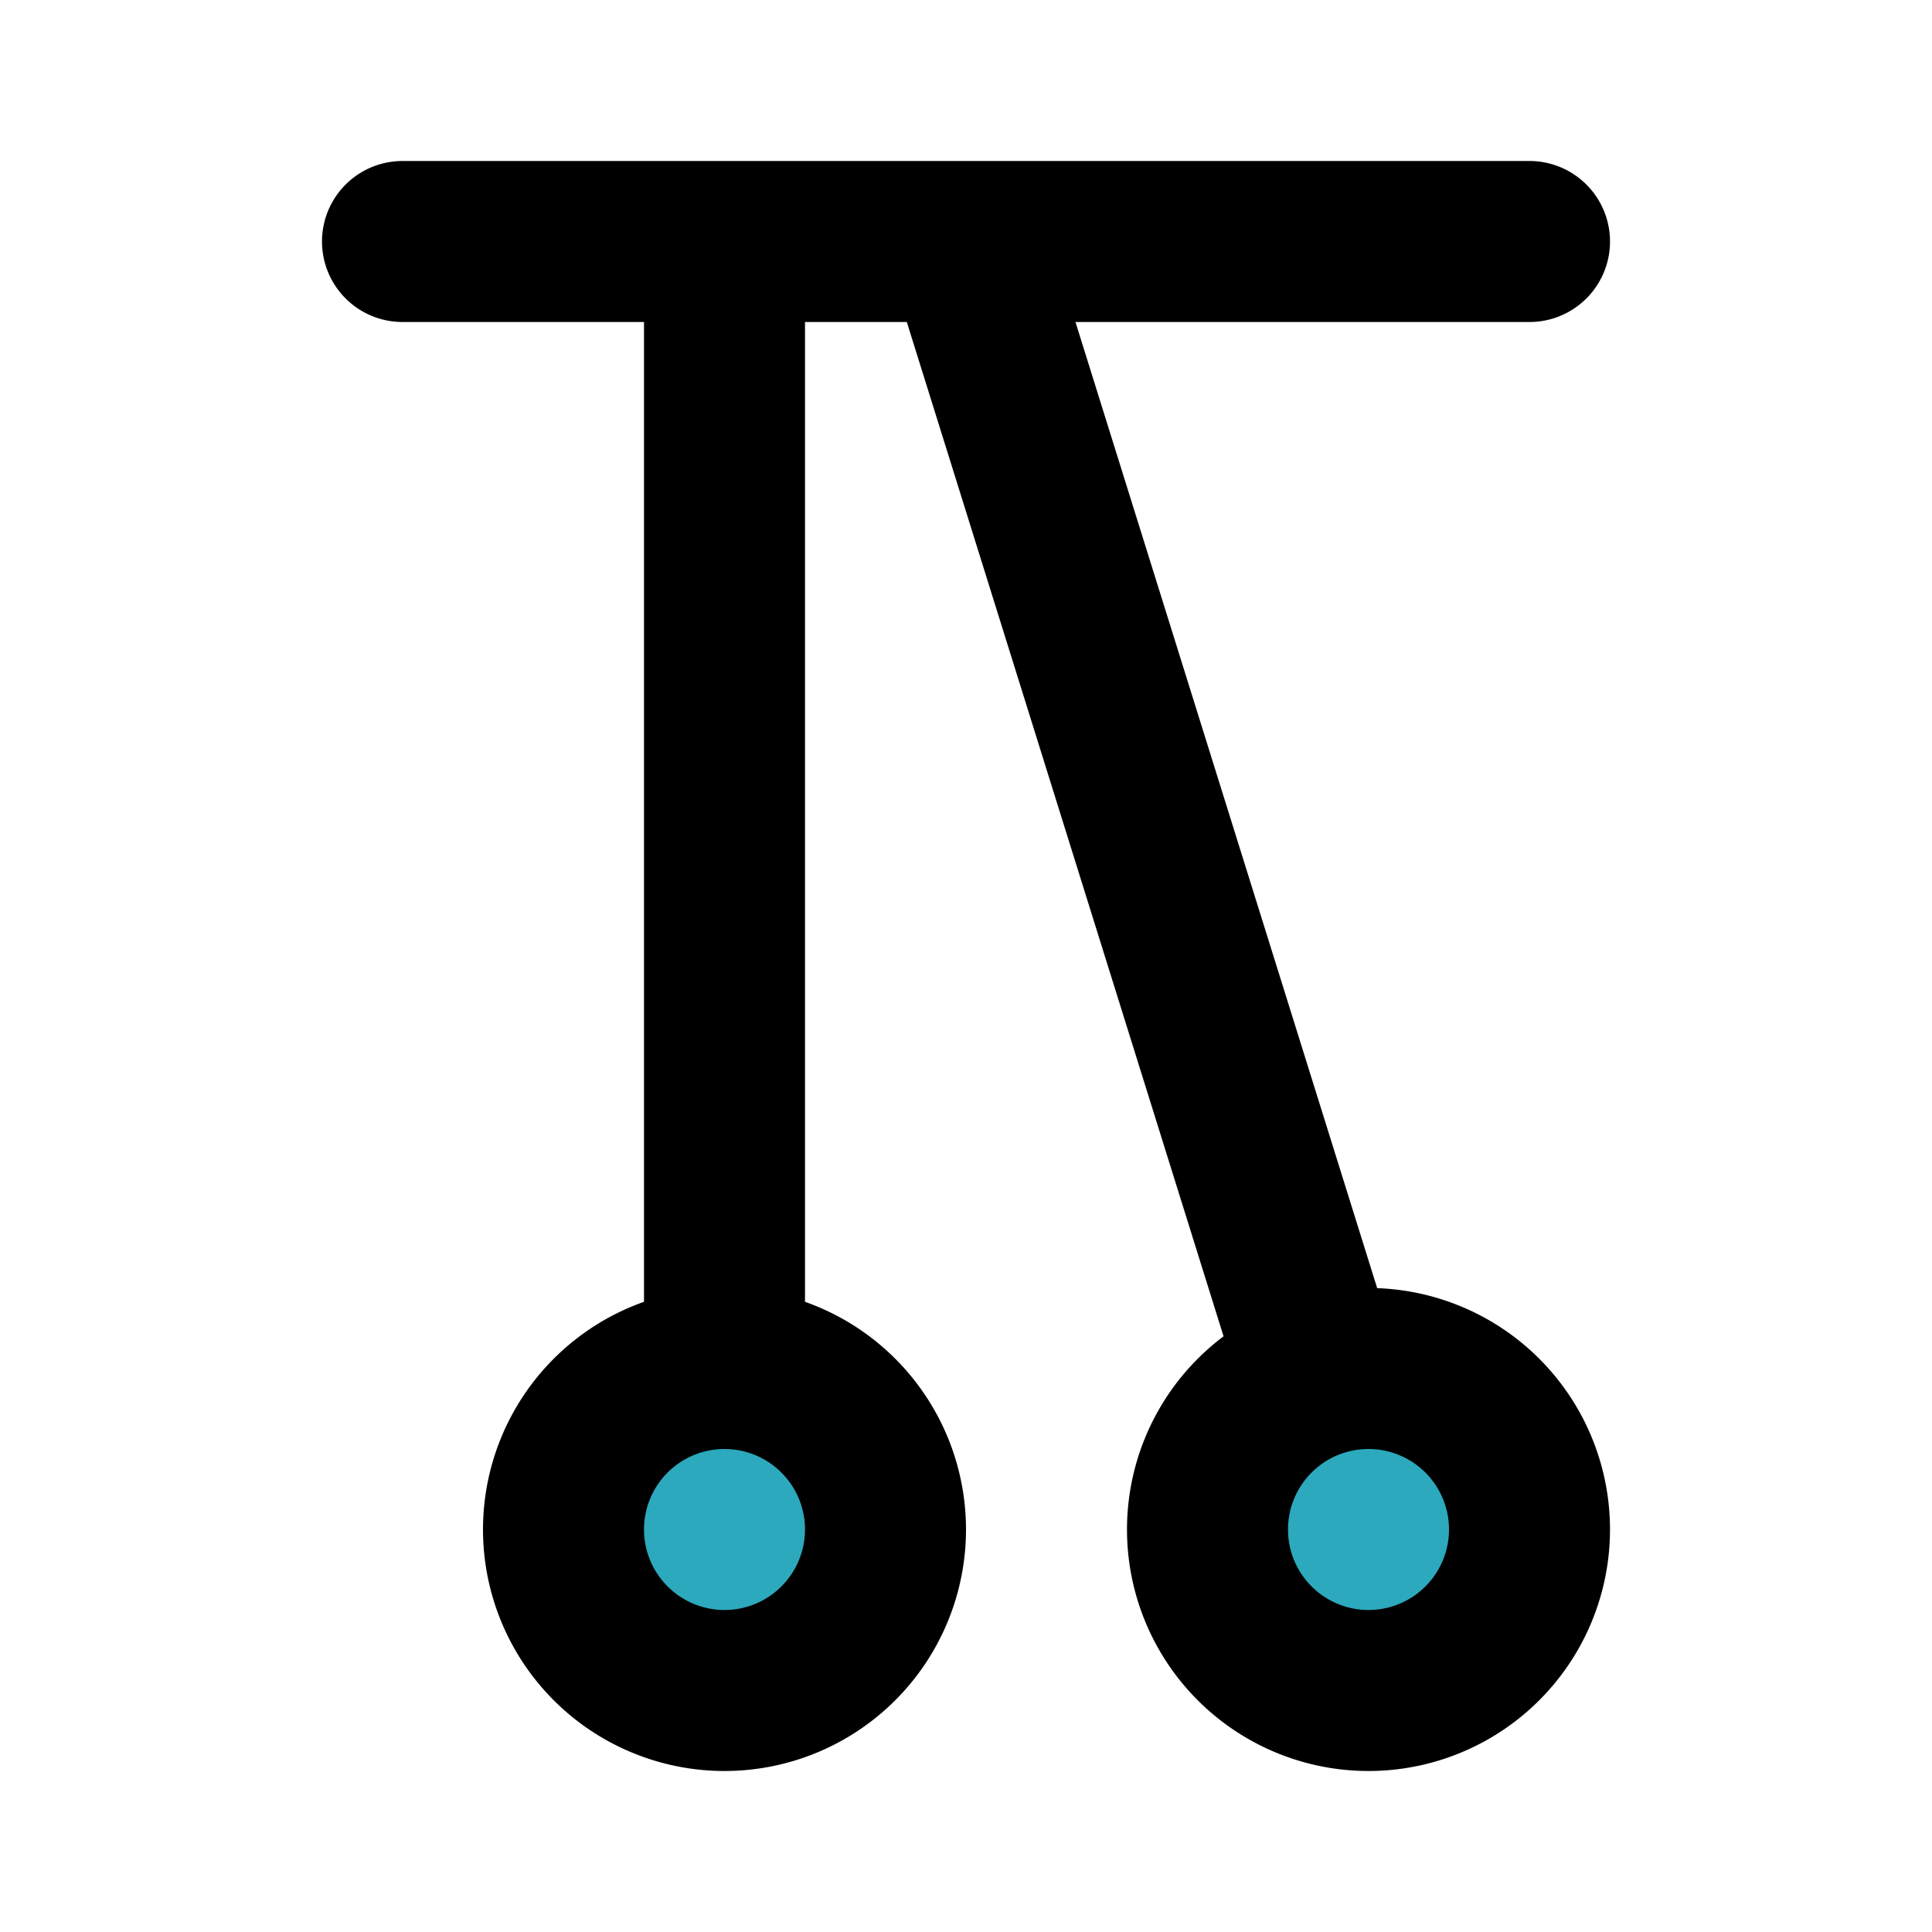 <?xml version="1.0" encoding="utf-8"?><!-- Скачано с сайта svg4.ru / Downloaded from svg4.ru -->
<svg fill="#000000" width="800px" height="800px" viewBox="0 0 24 24" id="pendulum-6" data-name="Flat Line" xmlns="http://www.w3.org/2000/svg" class="icon flat-line"><path id="secondary" d="M7,19a2,2,0,1,1,2,2A2,2,0,0,1,7,19Zm12,0a2,2,0,1,0-2,2A2,2,0,0,0,19,19Z" style="fill: rgb(44, 169, 188); stroke-width: 2;"></path><path id="primary" d="M7,19a2,2,0,1,1,2,2A2,2,0,0,1,7,19Zm2-2V3M19,19a2,2,0,1,0-2,2A2,2,0,0,0,19,19ZM12,3l4.4,14.09M5,3H19" style="fill: none; stroke: rgb(0, 0, 0); stroke-linecap: round; stroke-linejoin: round; stroke-width: 2;"></path></svg>